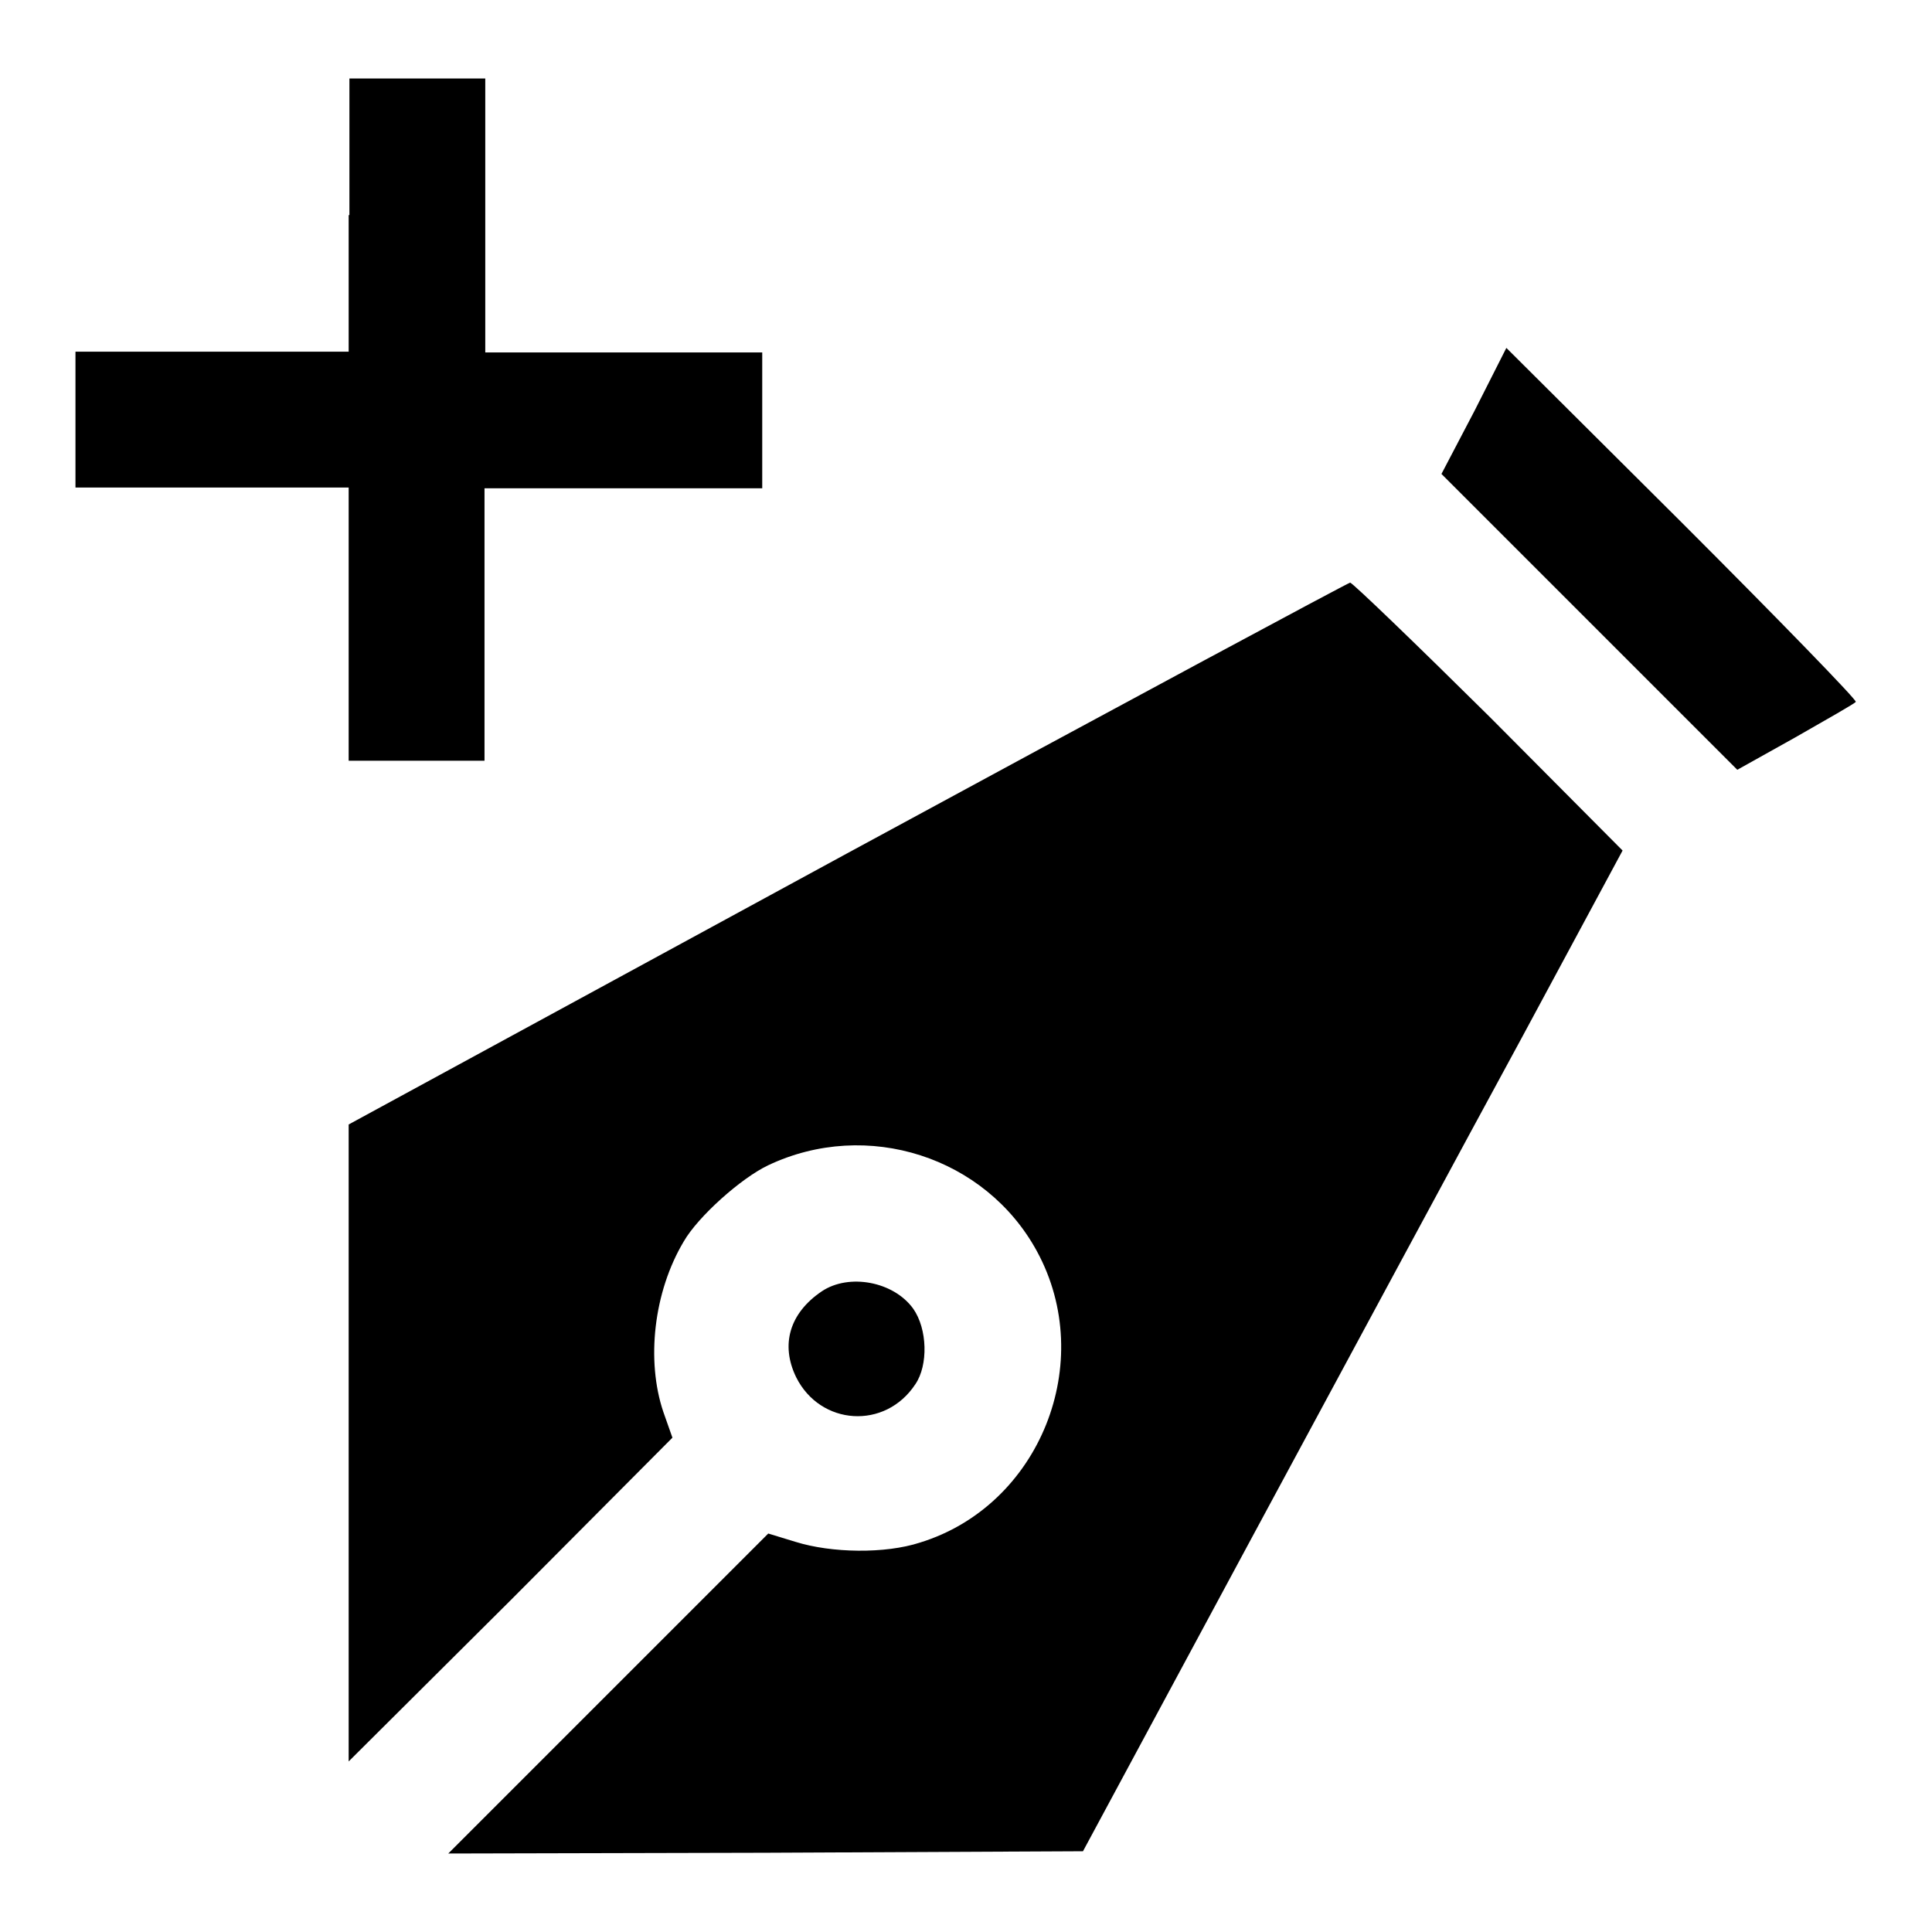 <?xml version="1.0" encoding="utf-8"?>
<!-- Svg Vector Icons : http://www.onlinewebfonts.com/icon -->
<!DOCTYPE svg PUBLIC "-//W3C//DTD SVG 1.1//EN" "http://www.w3.org/Graphics/SVG/1.1/DTD/svg11.dtd">
<svg version="1.1" xmlns="http://www.w3.org/2000/svg" xmlns:xlink="http://www.w3.org/1999/xlink" x="0px" y="0px" viewBox="0 0 256 256" enable-background="new 0 0 256 256" xml:space="preserve">
<g><g><g><path fill="#000000" d="M46.2,28.5v18.1H28.1H10v9v9h18.1h18.1v18.1v18.1h9h9V82.8V64.7h18.4H101v-9v-9H82.7H64.3V28.5V10.4h-9h-9V28.5L46.2,28.5z"/><path fill="#000000" d="M195.4,54.4l-4.4,8.4l19.6,19.6l19.6,19.6l7.7-4.3c4.2-2.4,7.9-4.5,8-4.7c0.2-0.2-10.2-10.9-23-23.7l-23.3-23.2L195.4,54.4z"/><path fill="#000000" d="M112.2,113.1l-66,35.9v42.2v42.2L67.7,212l21.4-21.5l-1.2-3.4c-2.3-6.8-1.3-15.9,2.7-22.6c1.9-3.3,7.6-8.4,11.2-10.1c13.1-6.2,28.8-1.1,35.6,11.4c8,14.7,0.4,33.7-15.5,38.6c-4.6,1.5-11.7,1.4-16.5-0.1l-3.6-1.1l-21.2,21.2l-21.2,21.2l42.1-0.1l42-0.2l22.4-41.6c12.3-22.8,28.4-52.7,35.8-66.3l13.3-24.7L197.4,95c-9.8-9.7-18.1-17.7-18.5-17.8C178.5,77.3,148.5,93.4,112.2,113.1z"/><path fill="#000000" d="M108.9,171.1c-4.3,2.9-5.5,7.1-3.4,11.4c3.2,6.4,11.8,7,15.8,0.9c1.7-2.5,1.6-7.3-0.3-10C118.4,169.8,112.5,168.7,108.9,171.1z"/></g></g></g>
</svg>